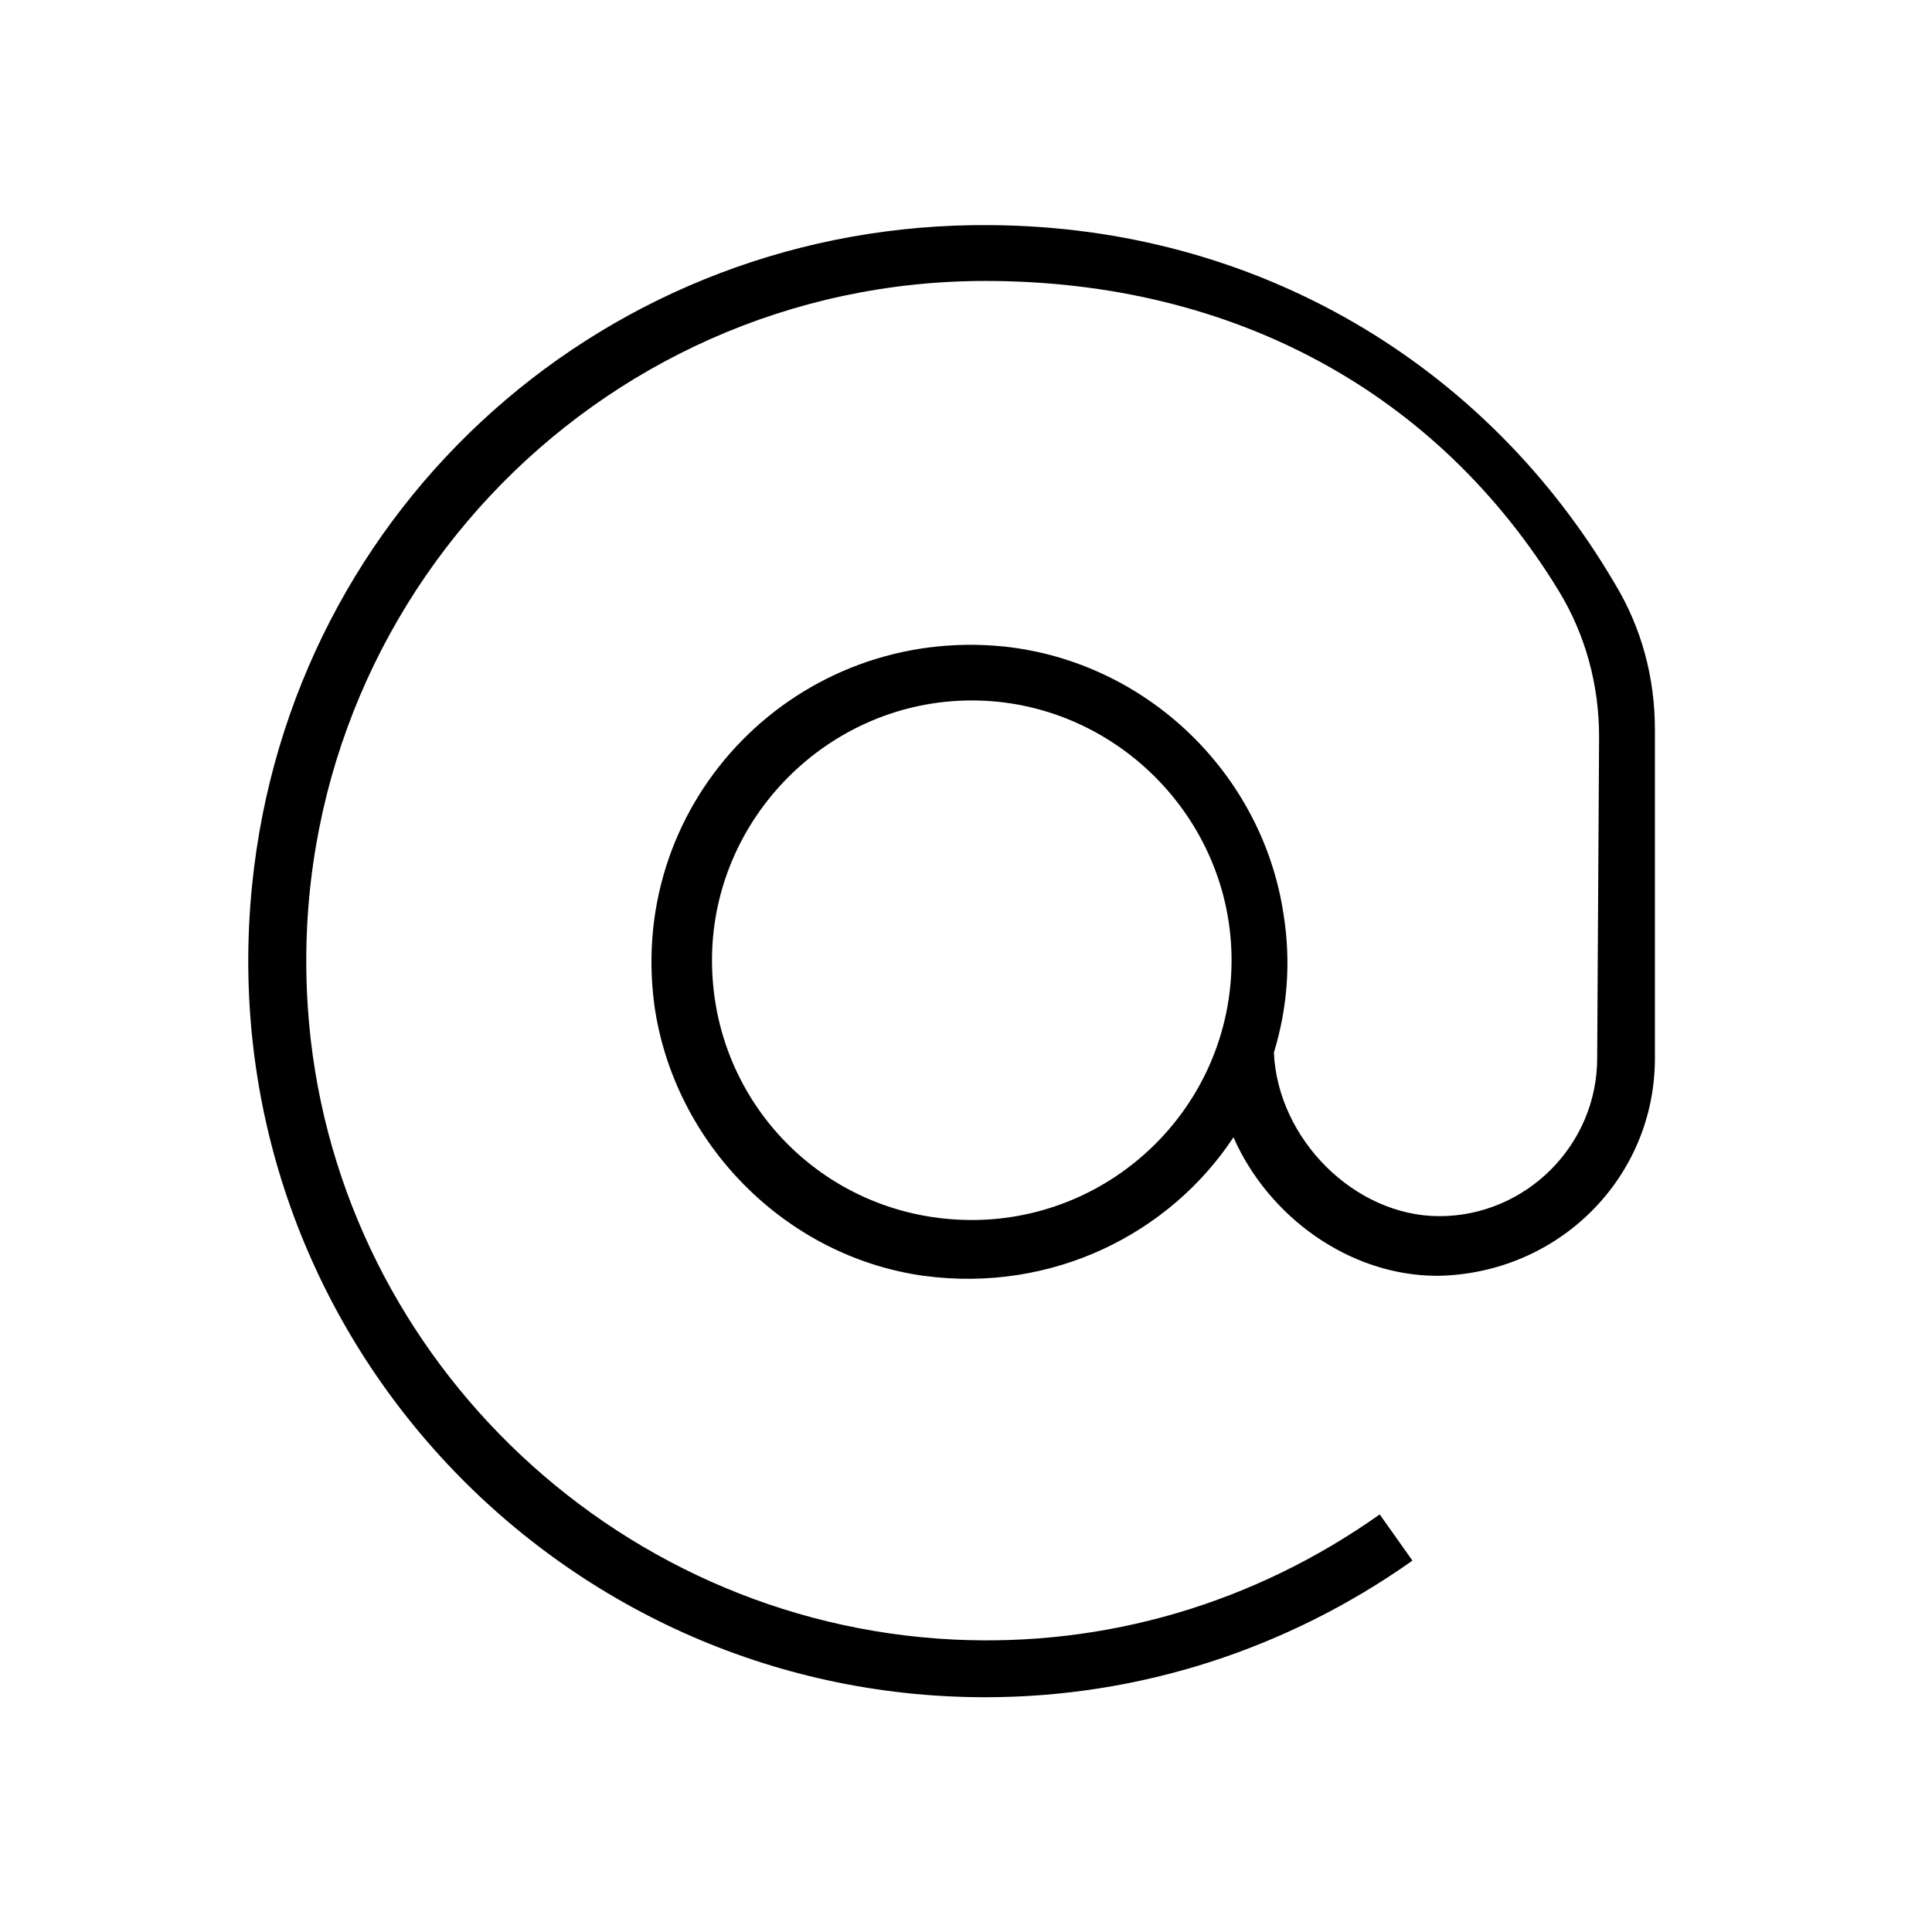 <?xml version="1.0" encoding="UTF-8"?> <!-- Generator: Adobe Illustrator 24.2.1, SVG Export Plug-In . SVG Version: 6.00 Build 0) --> <svg xmlns="http://www.w3.org/2000/svg" xmlns:xlink="http://www.w3.org/1999/xlink" id="Layer_1" x="0px" y="0px" viewBox="0 0 100.4 100.4" style="enable-background:new 0 0 100.4 100.4;" xml:space="preserve"> <path d="M83.9,30.3c-6.7-11.4-18.6-18.5-32.4-18.6C31.7,11.5,15.1,26.2,13.1,46c-2.3,22.9,15.7,42.2,38.1,42.2 c8,0,15.7-2.5,22.2-7.1l-1.7-2.4c-6.5,4.6-14.2,6.9-22.2,6.5C31.7,84.3,17.2,70.1,16,52.4c-1.4-20.6,14.9-37.8,35.2-37.8 c12.9,0,23.5,5.8,29.8,16.1c1.4,2.3,2.1,4.9,2.1,7.6L83,55c0,4.5-3.7,8.2-8.2,8.2c-4.4,0-8.4-4-8.6-8.5c0.7-2.3,0.9-4.7,0.5-7.2 c-1.1-7.3-7.1-13.1-14.5-13.9c-10.7-1.1-19.6,7.9-18.2,18.6c1,7.2,6.8,13.1,14,14.1c6.7,0.9,12.8-2.2,16.1-7.2 c1.8,4.1,6,7.2,10.6,7.2C81,66.2,86,61.2,86,55l0-17.1C86,35.2,85.3,32.6,83.9,30.3z M50.5,63.4C43,63.4,37,57.4,37,49.9 c0-7.4,6.1-13.5,13.5-13.5c7.4,0,13.5,6.1,13.5,13.5C64,57.4,57.9,63.4,50.5,63.4z"></path> </svg> 